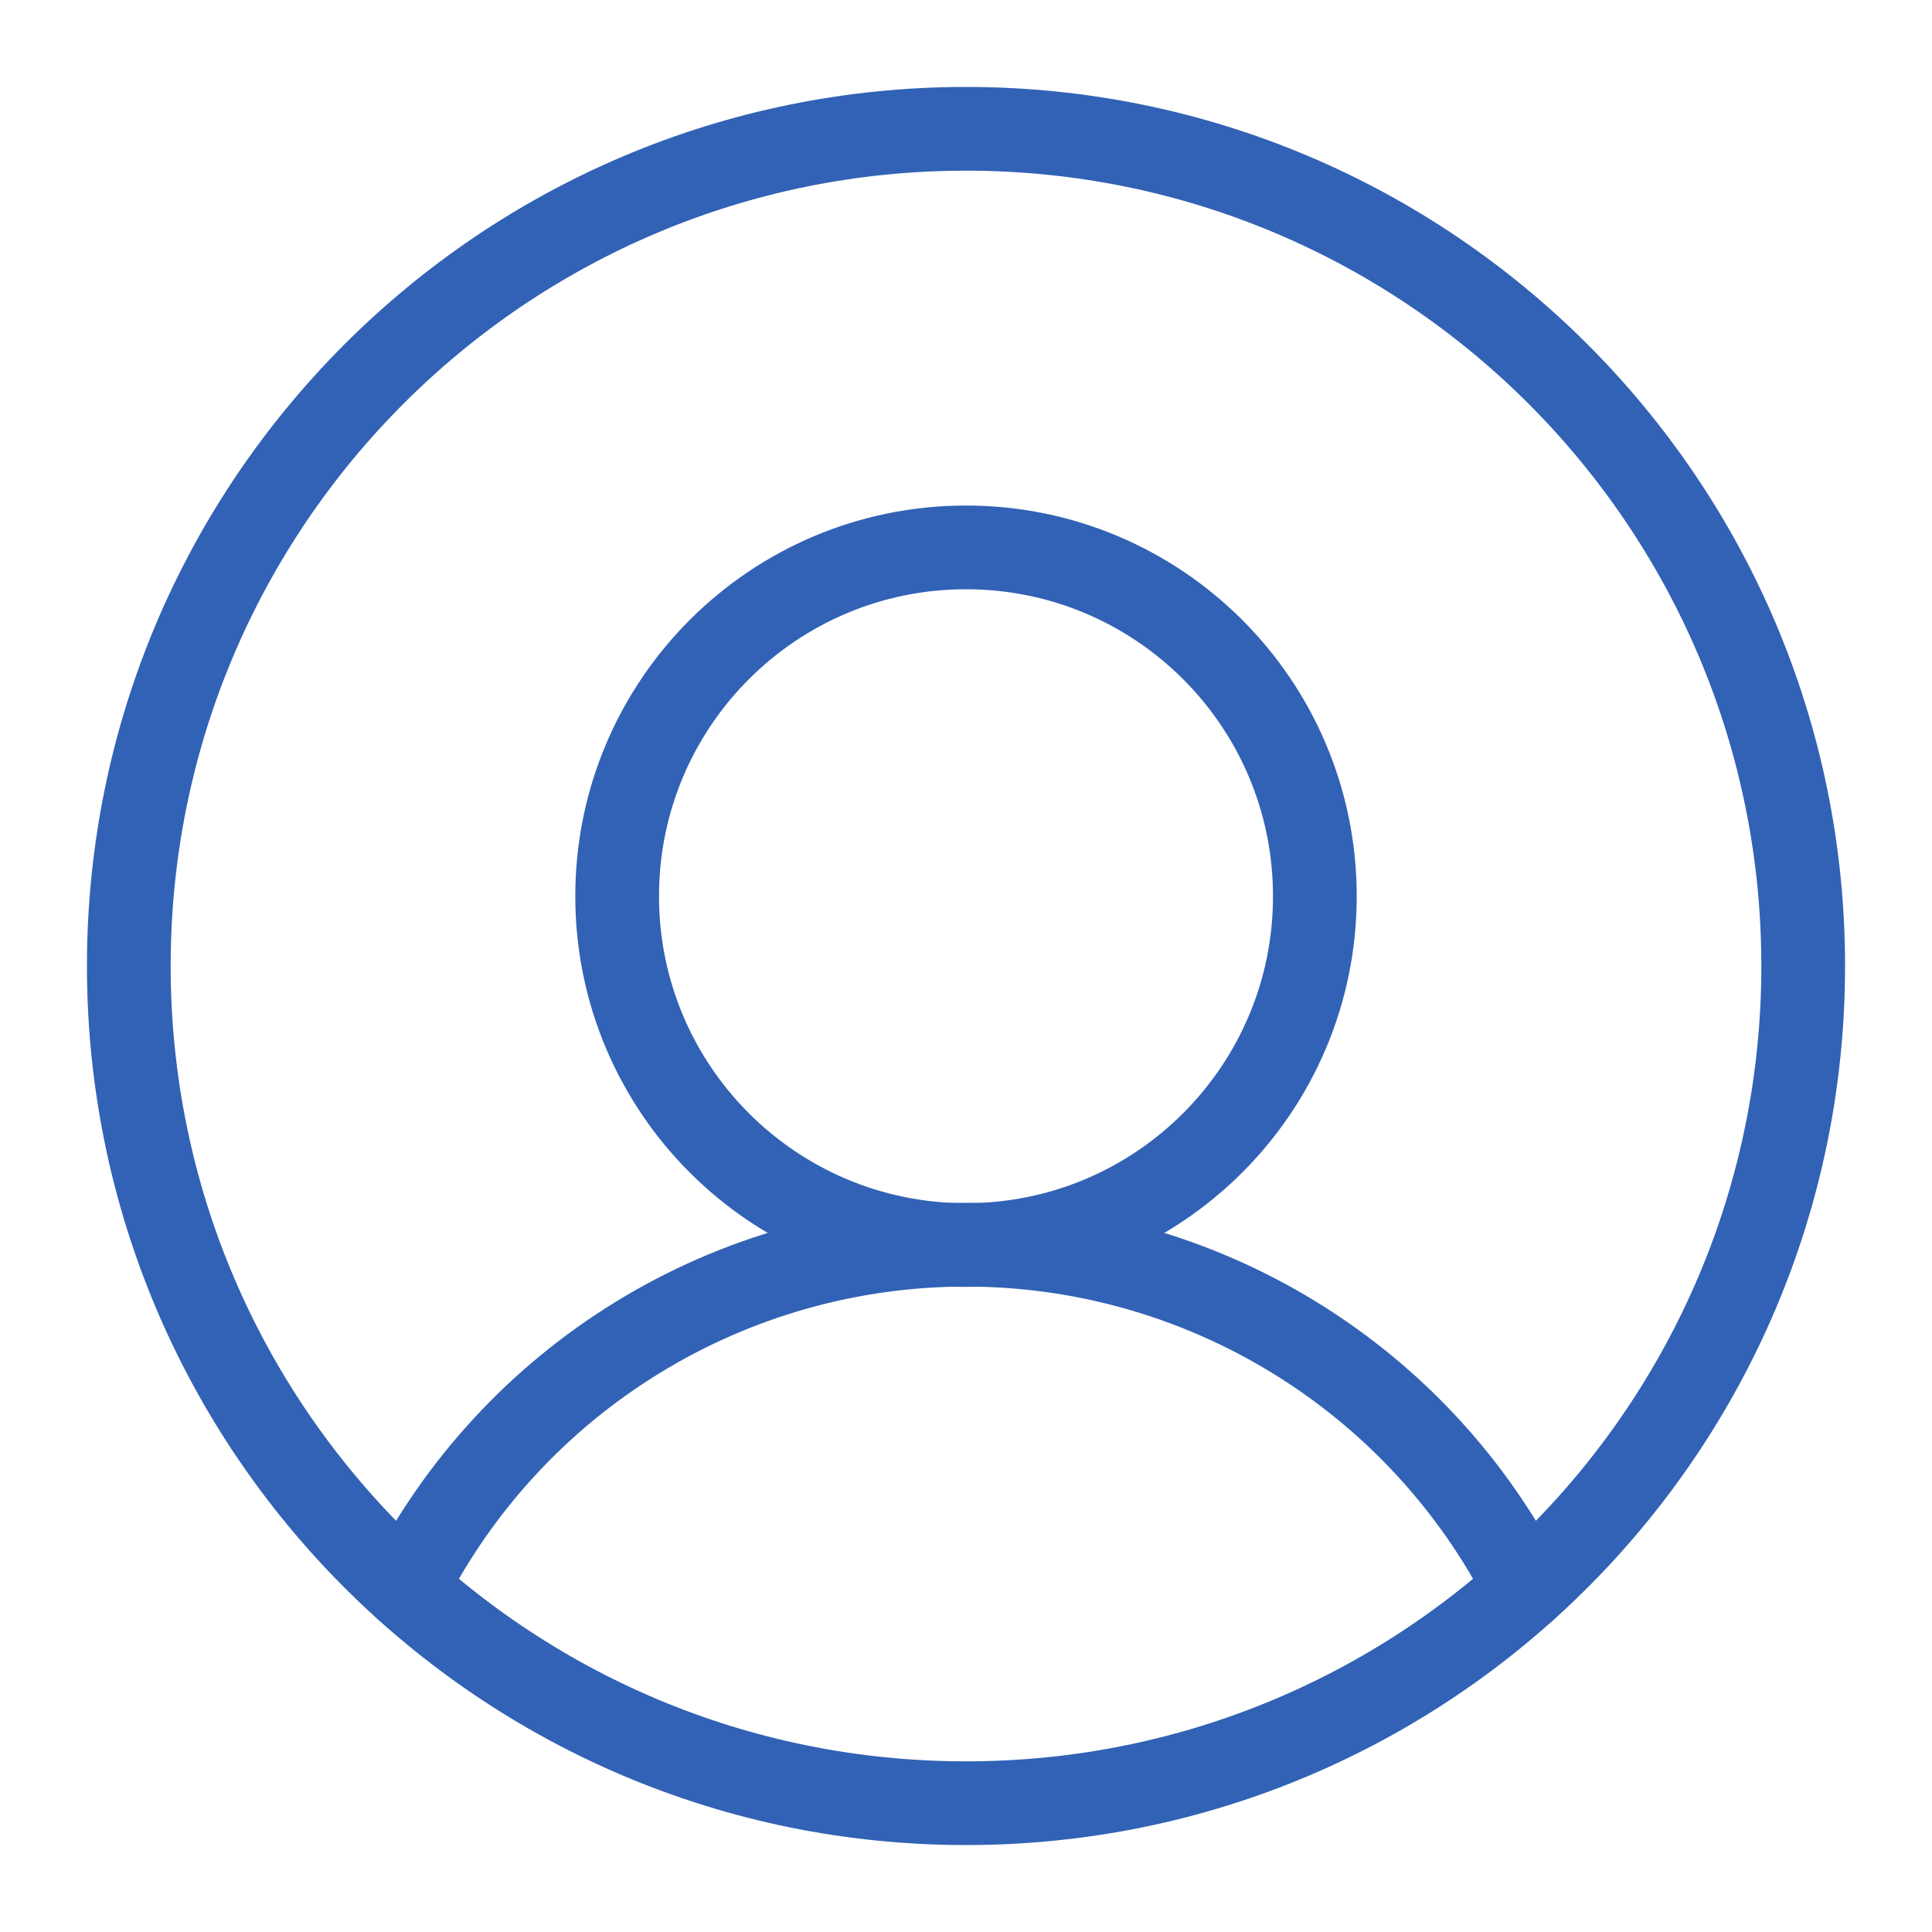 <svg width="30" height="30" viewBox="0 0 30 30" fill="none" xmlns="http://www.w3.org/2000/svg">
    <g clip-path="url(#clip0_2335_1865)">
        <path d="M15 28C22.18 28 28 22.18 28 15C28 7.82 22.18 2 15 2C7.82 2 2 7.82 2 15C2 22.18 7.82 28 15 28Z" stroke="#3262B5" stroke-width="1.3" stroke-linecap="round" stroke-linejoin="round"/>
        <path d="M15 19.333C17.992 19.333 20.417 16.908 20.417 13.917C20.417 10.925 17.992 8.5 15 8.5C12.008 8.5 9.583 10.925 9.583 13.917C9.583 16.908 12.008 19.333 15 19.333Z" stroke="#3262B5" stroke-width="1.3" stroke-linecap="round" stroke-linejoin="round"/>
        <path d="M6.306 24.665C7.121 23.059 8.365 21.711 9.9 20.769C11.434 19.827 13.2 19.328 15 19.328C16.801 19.328 18.566 19.827 20.1 20.769C21.635 21.711 22.879 23.059 23.694 24.665" stroke="#3262B5" stroke-width="1.3" stroke-linecap="round" stroke-linejoin="round"/>
    </g>
    <defs>
        <clipPath id="clip0_2335_1865">
            <rect width="30" height="30" fill="white"/>
        </clipPath>
    </defs>
</svg>
